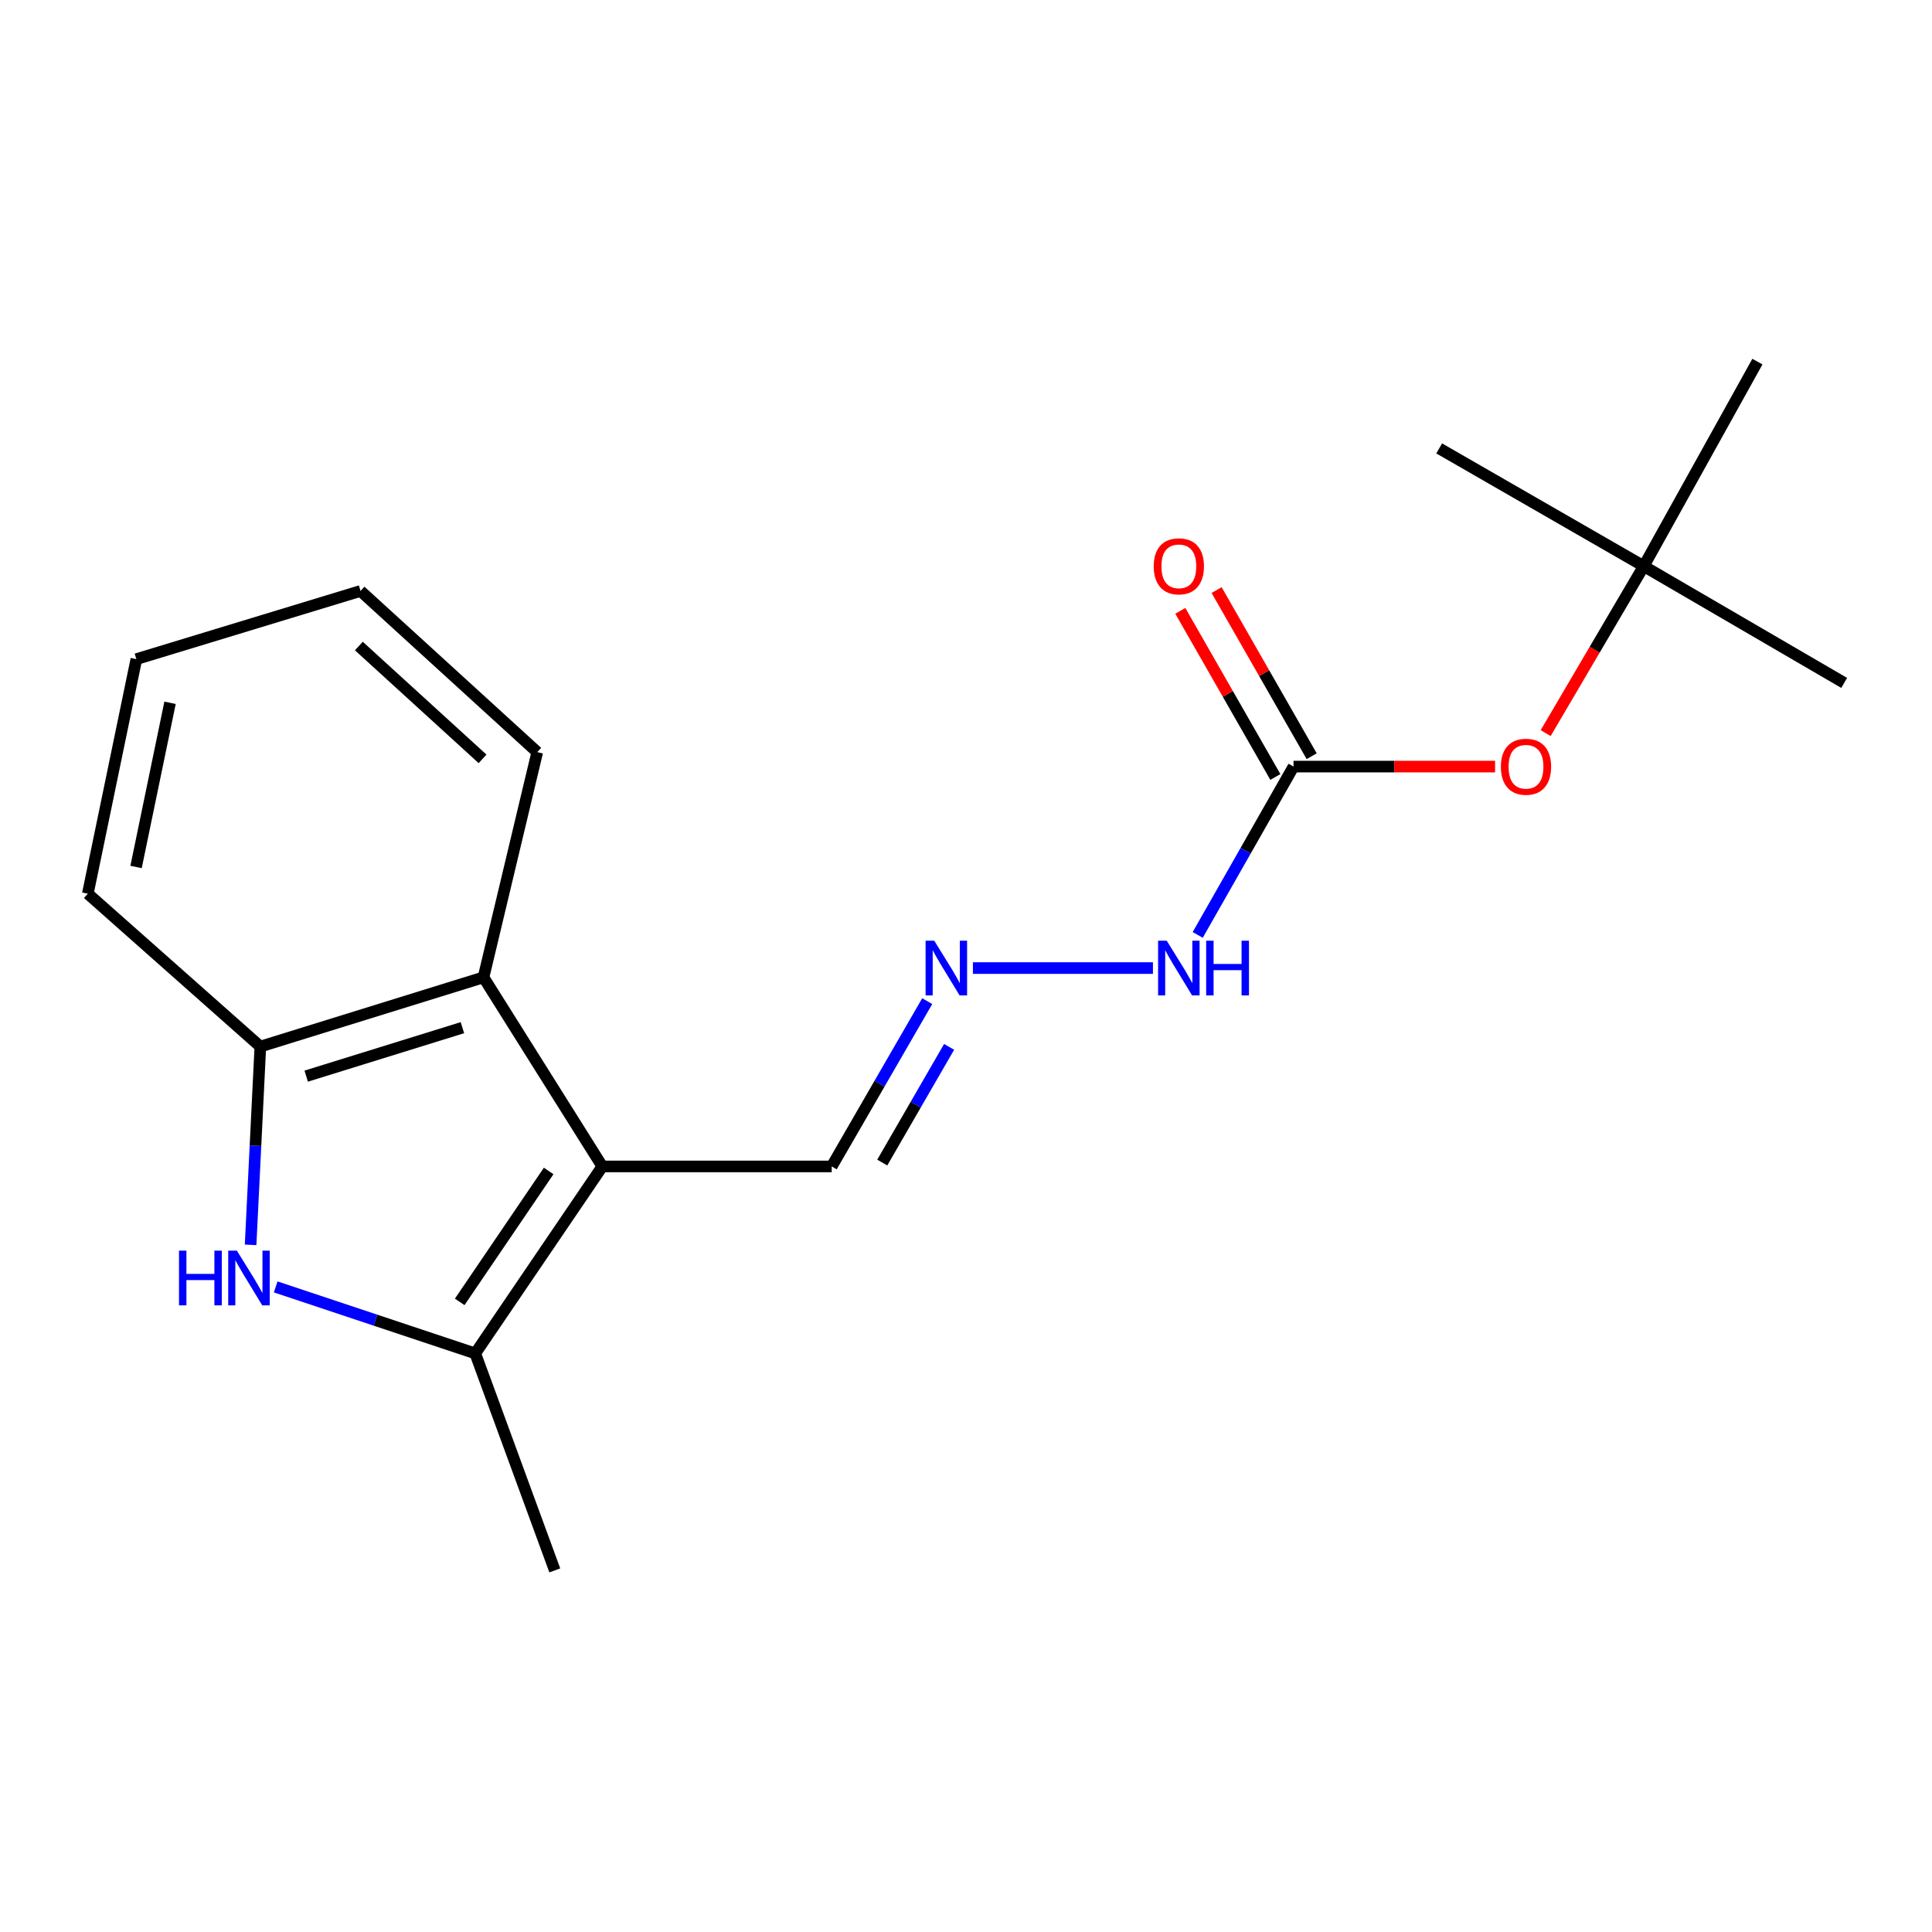 <?xml version='1.0' encoding='iso-8859-1'?>
<svg version='1.1' baseProfile='full'
              xmlns='http://www.w3.org/2000/svg'
                      xmlns:rdkit='http://www.rdkit.org/xml'
                      xmlns:xlink='http://www.w3.org/1999/xlink'
                  xml:space='preserve'
width='1000px' height='1000px' viewBox='0 0 1000 1000'>
<!-- END OF HEADER -->
<rect style='opacity:1.0;fill:#FFFFFF;stroke:none' width='1000' height='1000' x='0' y='0'> </rect>
<path class='bond-0' d='M 311.759,603.743 L 245.989,700.534' style='fill:none;fill-rule:evenodd;stroke:#000000;stroke-width:6px;stroke-linecap:butt;stroke-linejoin:miter;stroke-opacity:1' />
<path class='bond-0' d='M 283.986,606.093 L 237.946,673.847' style='fill:none;fill-rule:evenodd;stroke:#000000;stroke-width:6px;stroke-linecap:butt;stroke-linejoin:miter;stroke-opacity:1' />
<path class='bond-2' d='M 311.759,603.743 L 250.259,505.87' style='fill:none;fill-rule:evenodd;stroke:#000000;stroke-width:6px;stroke-linecap:butt;stroke-linejoin:miter;stroke-opacity:1' />
<path class='bond-6' d='M 311.759,603.743 L 430.489,603.743' style='fill:none;fill-rule:evenodd;stroke:#000000;stroke-width:6px;stroke-linecap:butt;stroke-linejoin:miter;stroke-opacity:1' />
<path class='bond-1' d='M 245.989,700.534 L 194.343,683.317' style='fill:none;fill-rule:evenodd;stroke:#000000;stroke-width:6px;stroke-linecap:butt;stroke-linejoin:miter;stroke-opacity:1' />
<path class='bond-1' d='M 194.343,683.317 L 142.696,666.1' style='fill:none;fill-rule:evenodd;stroke:#0000FF;stroke-width:6px;stroke-linecap:butt;stroke-linejoin:miter;stroke-opacity:1' />
<path class='bond-11' d='M 245.989,700.534 L 287.161,812.829' style='fill:none;fill-rule:evenodd;stroke:#000000;stroke-width:6px;stroke-linecap:butt;stroke-linejoin:miter;stroke-opacity:1' />
<path class='bond-19' d='M 129.713,644.332 L 132.232,593.017' style='fill:none;fill-rule:evenodd;stroke:#0000FF;stroke-width:6px;stroke-linecap:butt;stroke-linejoin:miter;stroke-opacity:1' />
<path class='bond-19' d='M 132.232,593.017 L 134.752,541.702' style='fill:none;fill-rule:evenodd;stroke:#000000;stroke-width:6px;stroke-linecap:butt;stroke-linejoin:miter;stroke-opacity:1' />
<path class='bond-3' d='M 250.259,505.87 L 134.752,541.702' style='fill:none;fill-rule:evenodd;stroke:#000000;stroke-width:6px;stroke-linecap:butt;stroke-linejoin:miter;stroke-opacity:1' />
<path class='bond-3' d='M 239.347,531.923 L 158.493,557.006' style='fill:none;fill-rule:evenodd;stroke:#000000;stroke-width:6px;stroke-linecap:butt;stroke-linejoin:miter;stroke-opacity:1' />
<path class='bond-12' d='M 250.259,505.87 L 278.08,389.305' style='fill:none;fill-rule:evenodd;stroke:#000000;stroke-width:6px;stroke-linecap:butt;stroke-linejoin:miter;stroke-opacity:1' />
<path class='bond-13' d='M 134.752,541.702 L 45.455,462.568' style='fill:none;fill-rule:evenodd;stroke:#000000;stroke-width:6px;stroke-linecap:butt;stroke-linejoin:miter;stroke-opacity:1' />
<path class='bond-4' d='M 669.525,396.786 L 644.73,440.348' style='fill:none;fill-rule:evenodd;stroke:#000000;stroke-width:6px;stroke-linecap:butt;stroke-linejoin:miter;stroke-opacity:1' />
<path class='bond-4' d='M 644.73,440.348 L 619.934,483.911' style='fill:none;fill-rule:evenodd;stroke:#0000FF;stroke-width:6px;stroke-linecap:butt;stroke-linejoin:miter;stroke-opacity:1' />
<path class='bond-7' d='M 669.525,396.786 L 721.686,396.786' style='fill:none;fill-rule:evenodd;stroke:#000000;stroke-width:6px;stroke-linecap:butt;stroke-linejoin:miter;stroke-opacity:1' />
<path class='bond-7' d='M 721.686,396.786 L 773.847,396.786' style='fill:none;fill-rule:evenodd;stroke:#FF0000;stroke-width:6px;stroke-linecap:butt;stroke-linejoin:miter;stroke-opacity:1' />
<path class='bond-9' d='M 678.921,391.41 L 654.319,348.412' style='fill:none;fill-rule:evenodd;stroke:#000000;stroke-width:6px;stroke-linecap:butt;stroke-linejoin:miter;stroke-opacity:1' />
<path class='bond-9' d='M 654.319,348.412 L 629.717,305.415' style='fill:none;fill-rule:evenodd;stroke:#FF0000;stroke-width:6px;stroke-linecap:butt;stroke-linejoin:miter;stroke-opacity:1' />
<path class='bond-9' d='M 660.129,402.162 L 635.527,359.165' style='fill:none;fill-rule:evenodd;stroke:#000000;stroke-width:6px;stroke-linecap:butt;stroke-linejoin:miter;stroke-opacity:1' />
<path class='bond-9' d='M 635.527,359.165 L 610.925,316.167' style='fill:none;fill-rule:evenodd;stroke:#FF0000;stroke-width:6px;stroke-linecap:butt;stroke-linejoin:miter;stroke-opacity:1' />
<path class='bond-5' d='M 479.928,518.195 L 455.208,560.969' style='fill:none;fill-rule:evenodd;stroke:#0000FF;stroke-width:6px;stroke-linecap:butt;stroke-linejoin:miter;stroke-opacity:1' />
<path class='bond-5' d='M 455.208,560.969 L 430.489,603.743' style='fill:none;fill-rule:evenodd;stroke:#000000;stroke-width:6px;stroke-linecap:butt;stroke-linejoin:miter;stroke-opacity:1' />
<path class='bond-5' d='M 491.258,541.861 L 473.954,571.802' style='fill:none;fill-rule:evenodd;stroke:#0000FF;stroke-width:6px;stroke-linecap:butt;stroke-linejoin:miter;stroke-opacity:1' />
<path class='bond-5' d='M 473.954,571.802 L 456.65,601.744' style='fill:none;fill-rule:evenodd;stroke:#000000;stroke-width:6px;stroke-linecap:butt;stroke-linejoin:miter;stroke-opacity:1' />
<path class='bond-8' d='M 503.573,501.071 L 596.761,501.071' style='fill:none;fill-rule:evenodd;stroke:#0000FF;stroke-width:6px;stroke-linecap:butt;stroke-linejoin:miter;stroke-opacity:1' />
<path class='bond-10' d='M 800.035,379.458 L 825.419,336.25' style='fill:none;fill-rule:evenodd;stroke:#FF0000;stroke-width:6px;stroke-linecap:butt;stroke-linejoin:miter;stroke-opacity:1' />
<path class='bond-10' d='M 825.419,336.25 L 850.802,293.043' style='fill:none;fill-rule:evenodd;stroke:#000000;stroke-width:6px;stroke-linecap:butt;stroke-linejoin:miter;stroke-opacity:1' />
<path class='bond-14' d='M 850.802,293.043 L 909.632,187.171' style='fill:none;fill-rule:evenodd;stroke:#000000;stroke-width:6px;stroke-linecap:butt;stroke-linejoin:miter;stroke-opacity:1' />
<path class='bond-15' d='M 850.802,293.043 L 744.918,232.096' style='fill:none;fill-rule:evenodd;stroke:#000000;stroke-width:6px;stroke-linecap:butt;stroke-linejoin:miter;stroke-opacity:1' />
<path class='bond-16' d='M 850.802,293.043 L 954.545,353.473' style='fill:none;fill-rule:evenodd;stroke:#000000;stroke-width:6px;stroke-linecap:butt;stroke-linejoin:miter;stroke-opacity:1' />
<path class='bond-17' d='M 278.08,389.305 L 186.617,305.877' style='fill:none;fill-rule:evenodd;stroke:#000000;stroke-width:6px;stroke-linecap:butt;stroke-linejoin:miter;stroke-opacity:1' />
<path class='bond-17' d='M 249.77,392.786 L 185.746,334.387' style='fill:none;fill-rule:evenodd;stroke:#000000;stroke-width:6px;stroke-linecap:butt;stroke-linejoin:miter;stroke-opacity:1' />
<path class='bond-20' d='M 45.455,462.568 L 70.581,341.168' style='fill:none;fill-rule:evenodd;stroke:#000000;stroke-width:6px;stroke-linecap:butt;stroke-linejoin:miter;stroke-opacity:1' />
<path class='bond-20' d='M 70.425,448.746 L 88.014,363.766' style='fill:none;fill-rule:evenodd;stroke:#000000;stroke-width:6px;stroke-linecap:butt;stroke-linejoin:miter;stroke-opacity:1' />
<path class='bond-18' d='M 186.617,305.877 L 70.581,341.168' style='fill:none;fill-rule:evenodd;stroke:#000000;stroke-width:6px;stroke-linecap:butt;stroke-linejoin:miter;stroke-opacity:1' />
<path  class='atom-2' d='M 92.65 647.331
L 96.49 647.331
L 96.49 659.371
L 110.97 659.371
L 110.97 647.331
L 114.81 647.331
L 114.81 675.651
L 110.97 675.651
L 110.97 662.571
L 96.49 662.571
L 96.49 675.651
L 92.65 675.651
L 92.65 647.331
' fill='#0000FF'/>
<path  class='atom-2' d='M 122.61 647.331
L 131.89 662.331
Q 132.81 663.811, 134.29 666.491
Q 135.77 669.171, 135.85 669.331
L 135.85 647.331
L 139.61 647.331
L 139.61 675.651
L 135.73 675.651
L 125.77 659.251
Q 124.61 657.331, 123.37 655.131
Q 122.17 652.931, 121.81 652.251
L 121.81 675.651
L 118.13 675.651
L 118.13 647.331
L 122.61 647.331
' fill='#0000FF'/>
<path  class='atom-6' d='M 483.564 486.911
L 492.844 501.911
Q 493.764 503.391, 495.244 506.071
Q 496.724 508.751, 496.804 508.911
L 496.804 486.911
L 500.564 486.911
L 500.564 515.231
L 496.684 515.231
L 486.724 498.831
Q 485.564 496.911, 484.324 494.711
Q 483.124 492.511, 482.764 491.831
L 482.764 515.231
L 479.084 515.231
L 479.084 486.911
L 483.564 486.911
' fill='#0000FF'/>
<path  class='atom-8' d='M 776.855 396.866
Q 776.855 390.066, 780.215 386.266
Q 783.575 382.466, 789.855 382.466
Q 796.135 382.466, 799.495 386.266
Q 802.855 390.066, 802.855 396.866
Q 802.855 403.746, 799.455 407.666
Q 796.055 411.546, 789.855 411.546
Q 783.615 411.546, 780.215 407.666
Q 776.855 403.786, 776.855 396.866
M 789.855 408.346
Q 794.175 408.346, 796.495 405.466
Q 798.855 402.546, 798.855 396.866
Q 798.855 391.306, 796.495 388.506
Q 794.175 385.666, 789.855 385.666
Q 785.535 385.666, 783.175 388.466
Q 780.855 391.266, 780.855 396.866
Q 780.855 402.586, 783.175 405.466
Q 785.535 408.346, 789.855 408.346
' fill='#FF0000'/>
<path  class='atom-9' d='M 603.906 486.911
L 613.186 501.911
Q 614.106 503.391, 615.586 506.071
Q 617.066 508.751, 617.146 508.911
L 617.146 486.911
L 620.906 486.911
L 620.906 515.231
L 617.026 515.231
L 607.066 498.831
Q 605.906 496.911, 604.666 494.711
Q 603.466 492.511, 603.106 491.831
L 603.106 515.231
L 599.426 515.231
L 599.426 486.911
L 603.906 486.911
' fill='#0000FF'/>
<path  class='atom-9' d='M 624.306 486.911
L 628.146 486.911
L 628.146 498.951
L 642.626 498.951
L 642.626 486.911
L 646.466 486.911
L 646.466 515.231
L 642.626 515.231
L 642.626 502.151
L 628.146 502.151
L 628.146 515.231
L 624.306 515.231
L 624.306 486.911
' fill='#0000FF'/>
<path  class='atom-10' d='M 597.166 293.123
Q 597.166 286.323, 600.526 282.523
Q 603.886 278.723, 610.166 278.723
Q 616.446 278.723, 619.806 282.523
Q 623.166 286.323, 623.166 293.123
Q 623.166 300.003, 619.766 303.923
Q 616.366 307.803, 610.166 307.803
Q 603.926 307.803, 600.526 303.923
Q 597.166 300.043, 597.166 293.123
M 610.166 304.603
Q 614.486 304.603, 616.806 301.723
Q 619.166 298.803, 619.166 293.123
Q 619.166 287.563, 616.806 284.763
Q 614.486 281.923, 610.166 281.923
Q 605.846 281.923, 603.486 284.723
Q 601.166 287.523, 601.166 293.123
Q 601.166 298.843, 603.486 301.723
Q 605.846 304.603, 610.166 304.603
' fill='#FF0000'/>
</svg>
